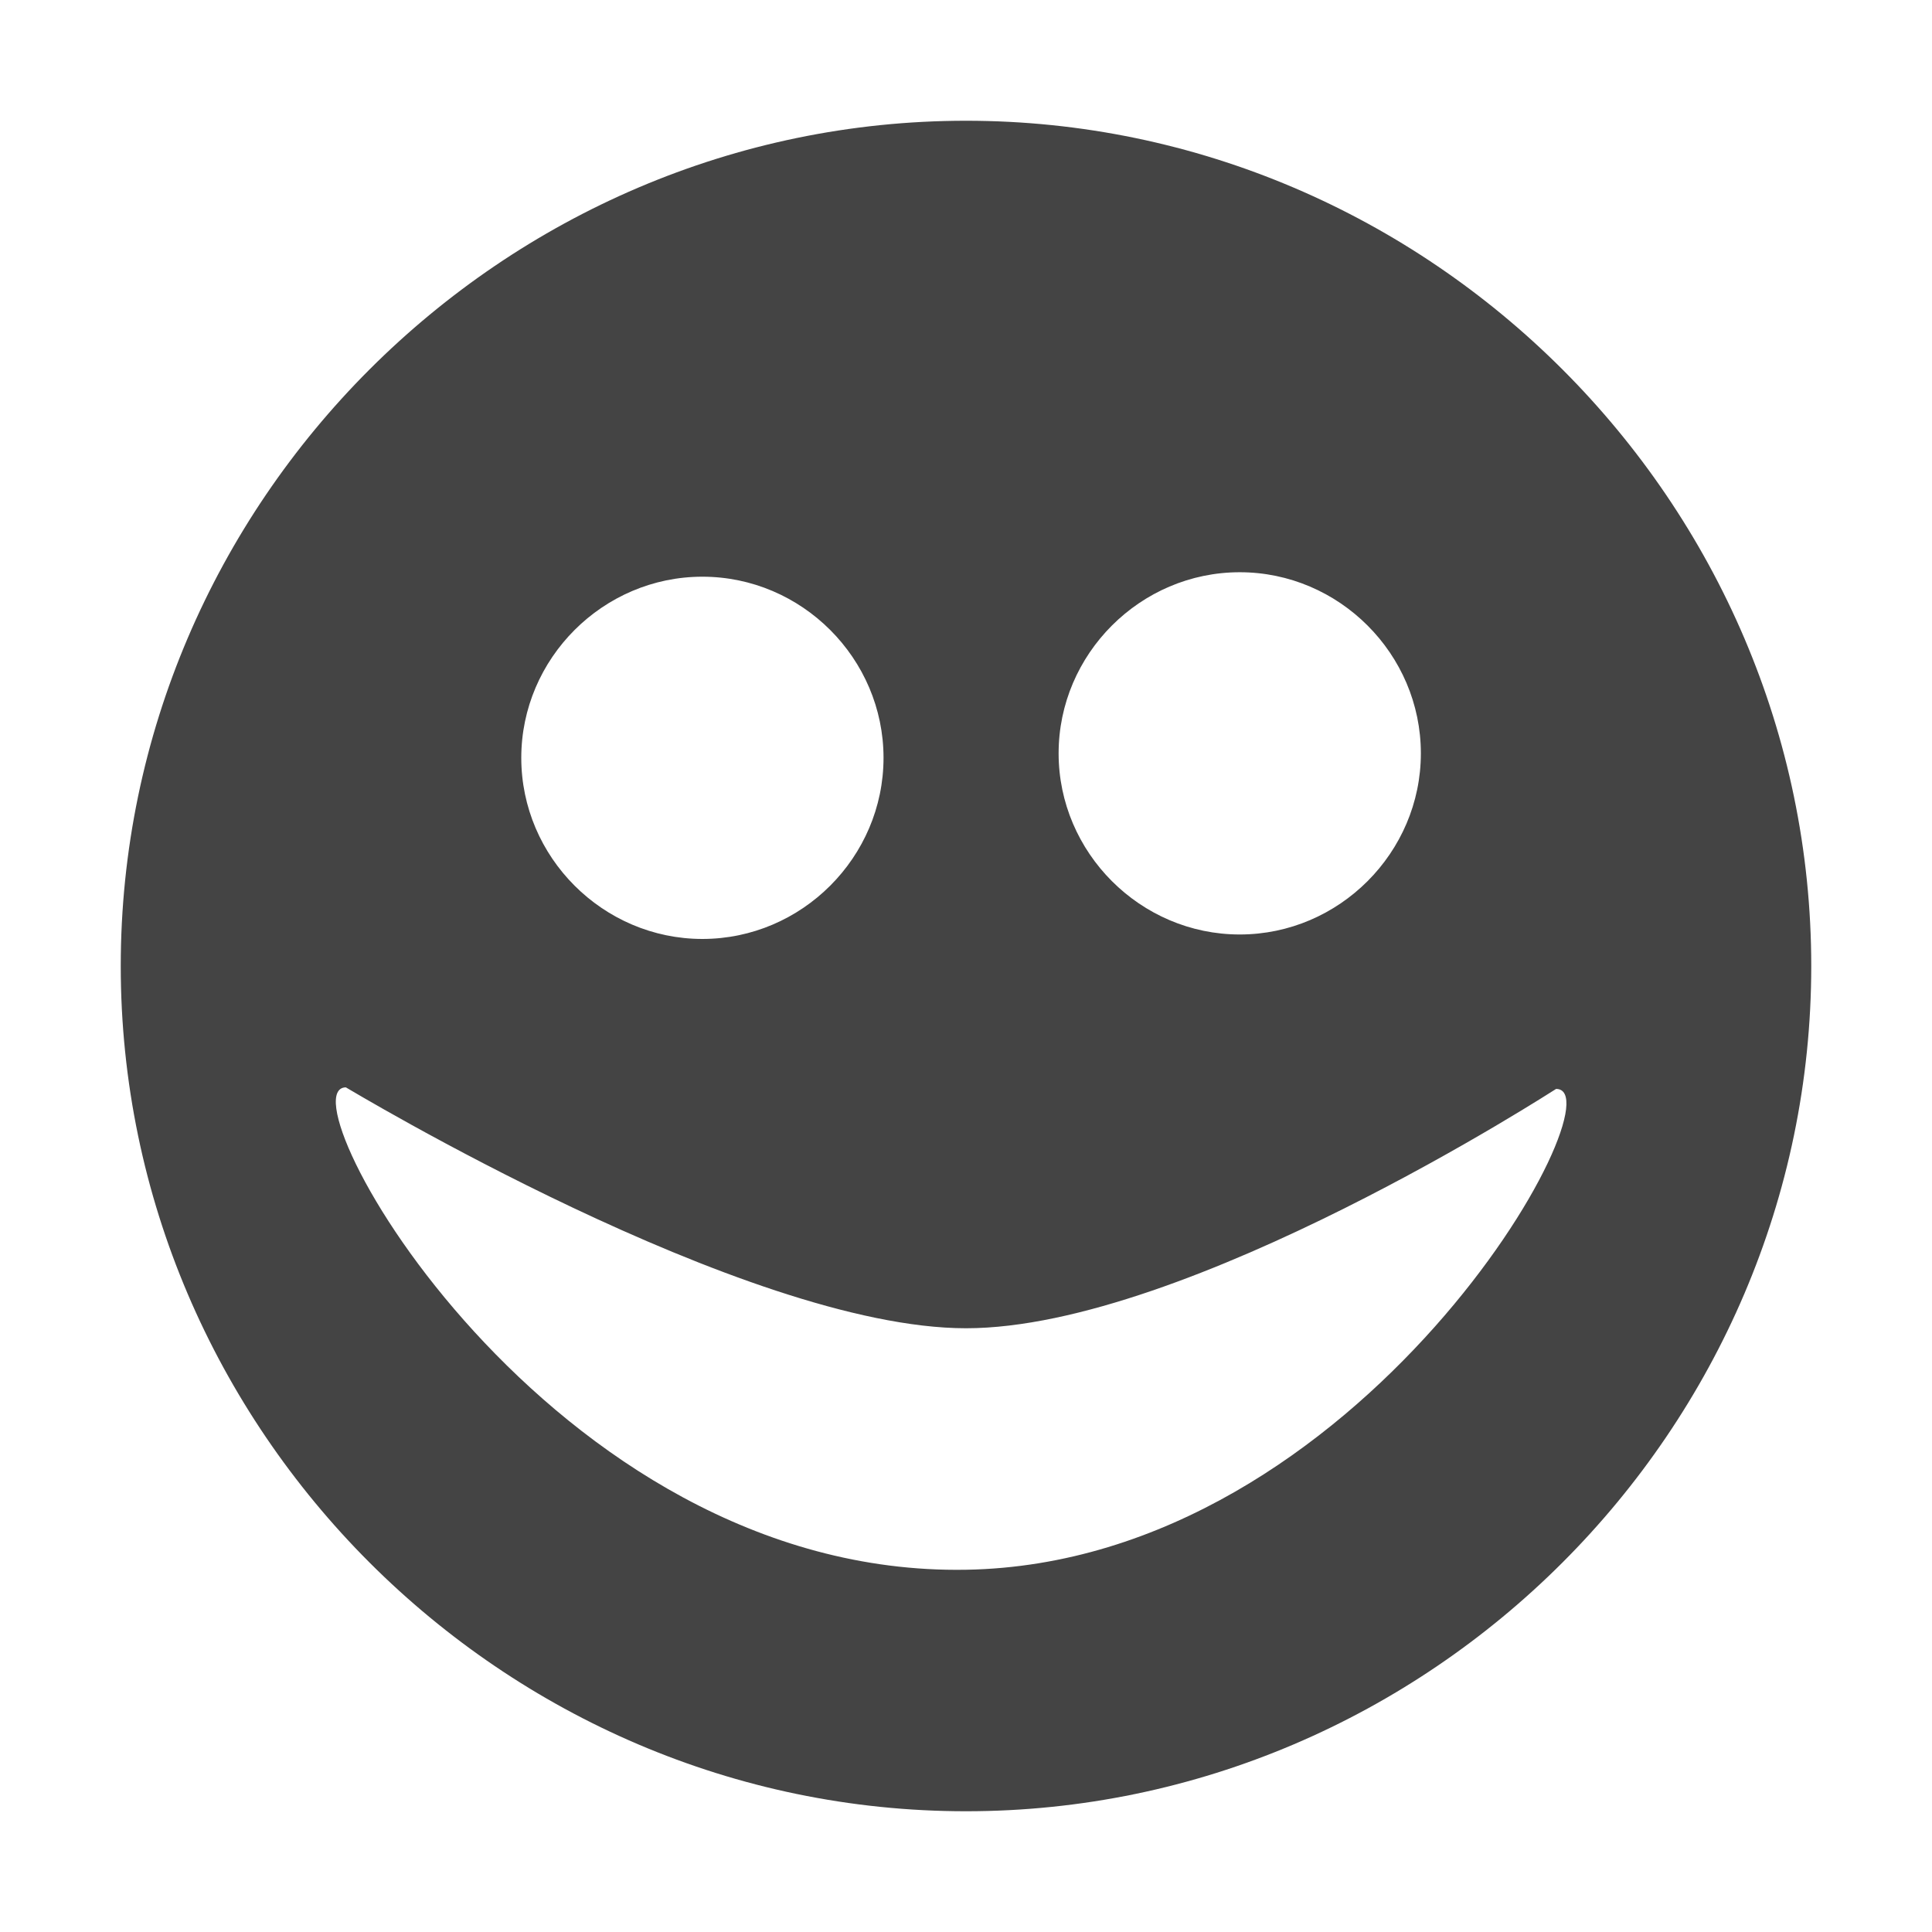 <svg xmlns="http://www.w3.org/2000/svg" width="100%" height="100%" viewBox="0 0 16 16">
 <defs>
  <style id="current-color-scheme" type="text/css">
   .ColorScheme-Text { color:#444444; } .ColorScheme-Highlight { color:#4285f4; } .ColorScheme-NeutralText { color:#ff9800; } .ColorScheme-PositiveText { color:#4caf50; } .ColorScheme-NegativeText { color:#f44336; }
  </style>
 </defs>
 <path style="fill:currentColor" class="ColorScheme-Text" d="m8 1c-3.84 0-7 3.16-7 7s3.16 7 7 7 7-3.16 7-7-3.16-7-7-7zm-2.183 3.776c.823 0 1.5.677 1.5 1.5s-.677 1.5-1.5 1.5-1.5-.677-1.5-1.5.677-1.5 1.5-1.5zm4.45-.037c.823 0 1.5.677 1.5 1.5 0 .822-.677 1.5-1.5 1.5s-1.5-.678-1.5-1.5c0-.823.677-1.5 1.5-1.5zm-2.267 6.261c1.833 0 4.884-1.982 4.887-1.982.549 0-1.6 3.926-4.887 3.982-3.465.059-5.684-3.986-5.136-3.995.004 0 3.303 1.995 5.136 1.995z" fill="#444444"/>
</svg>

